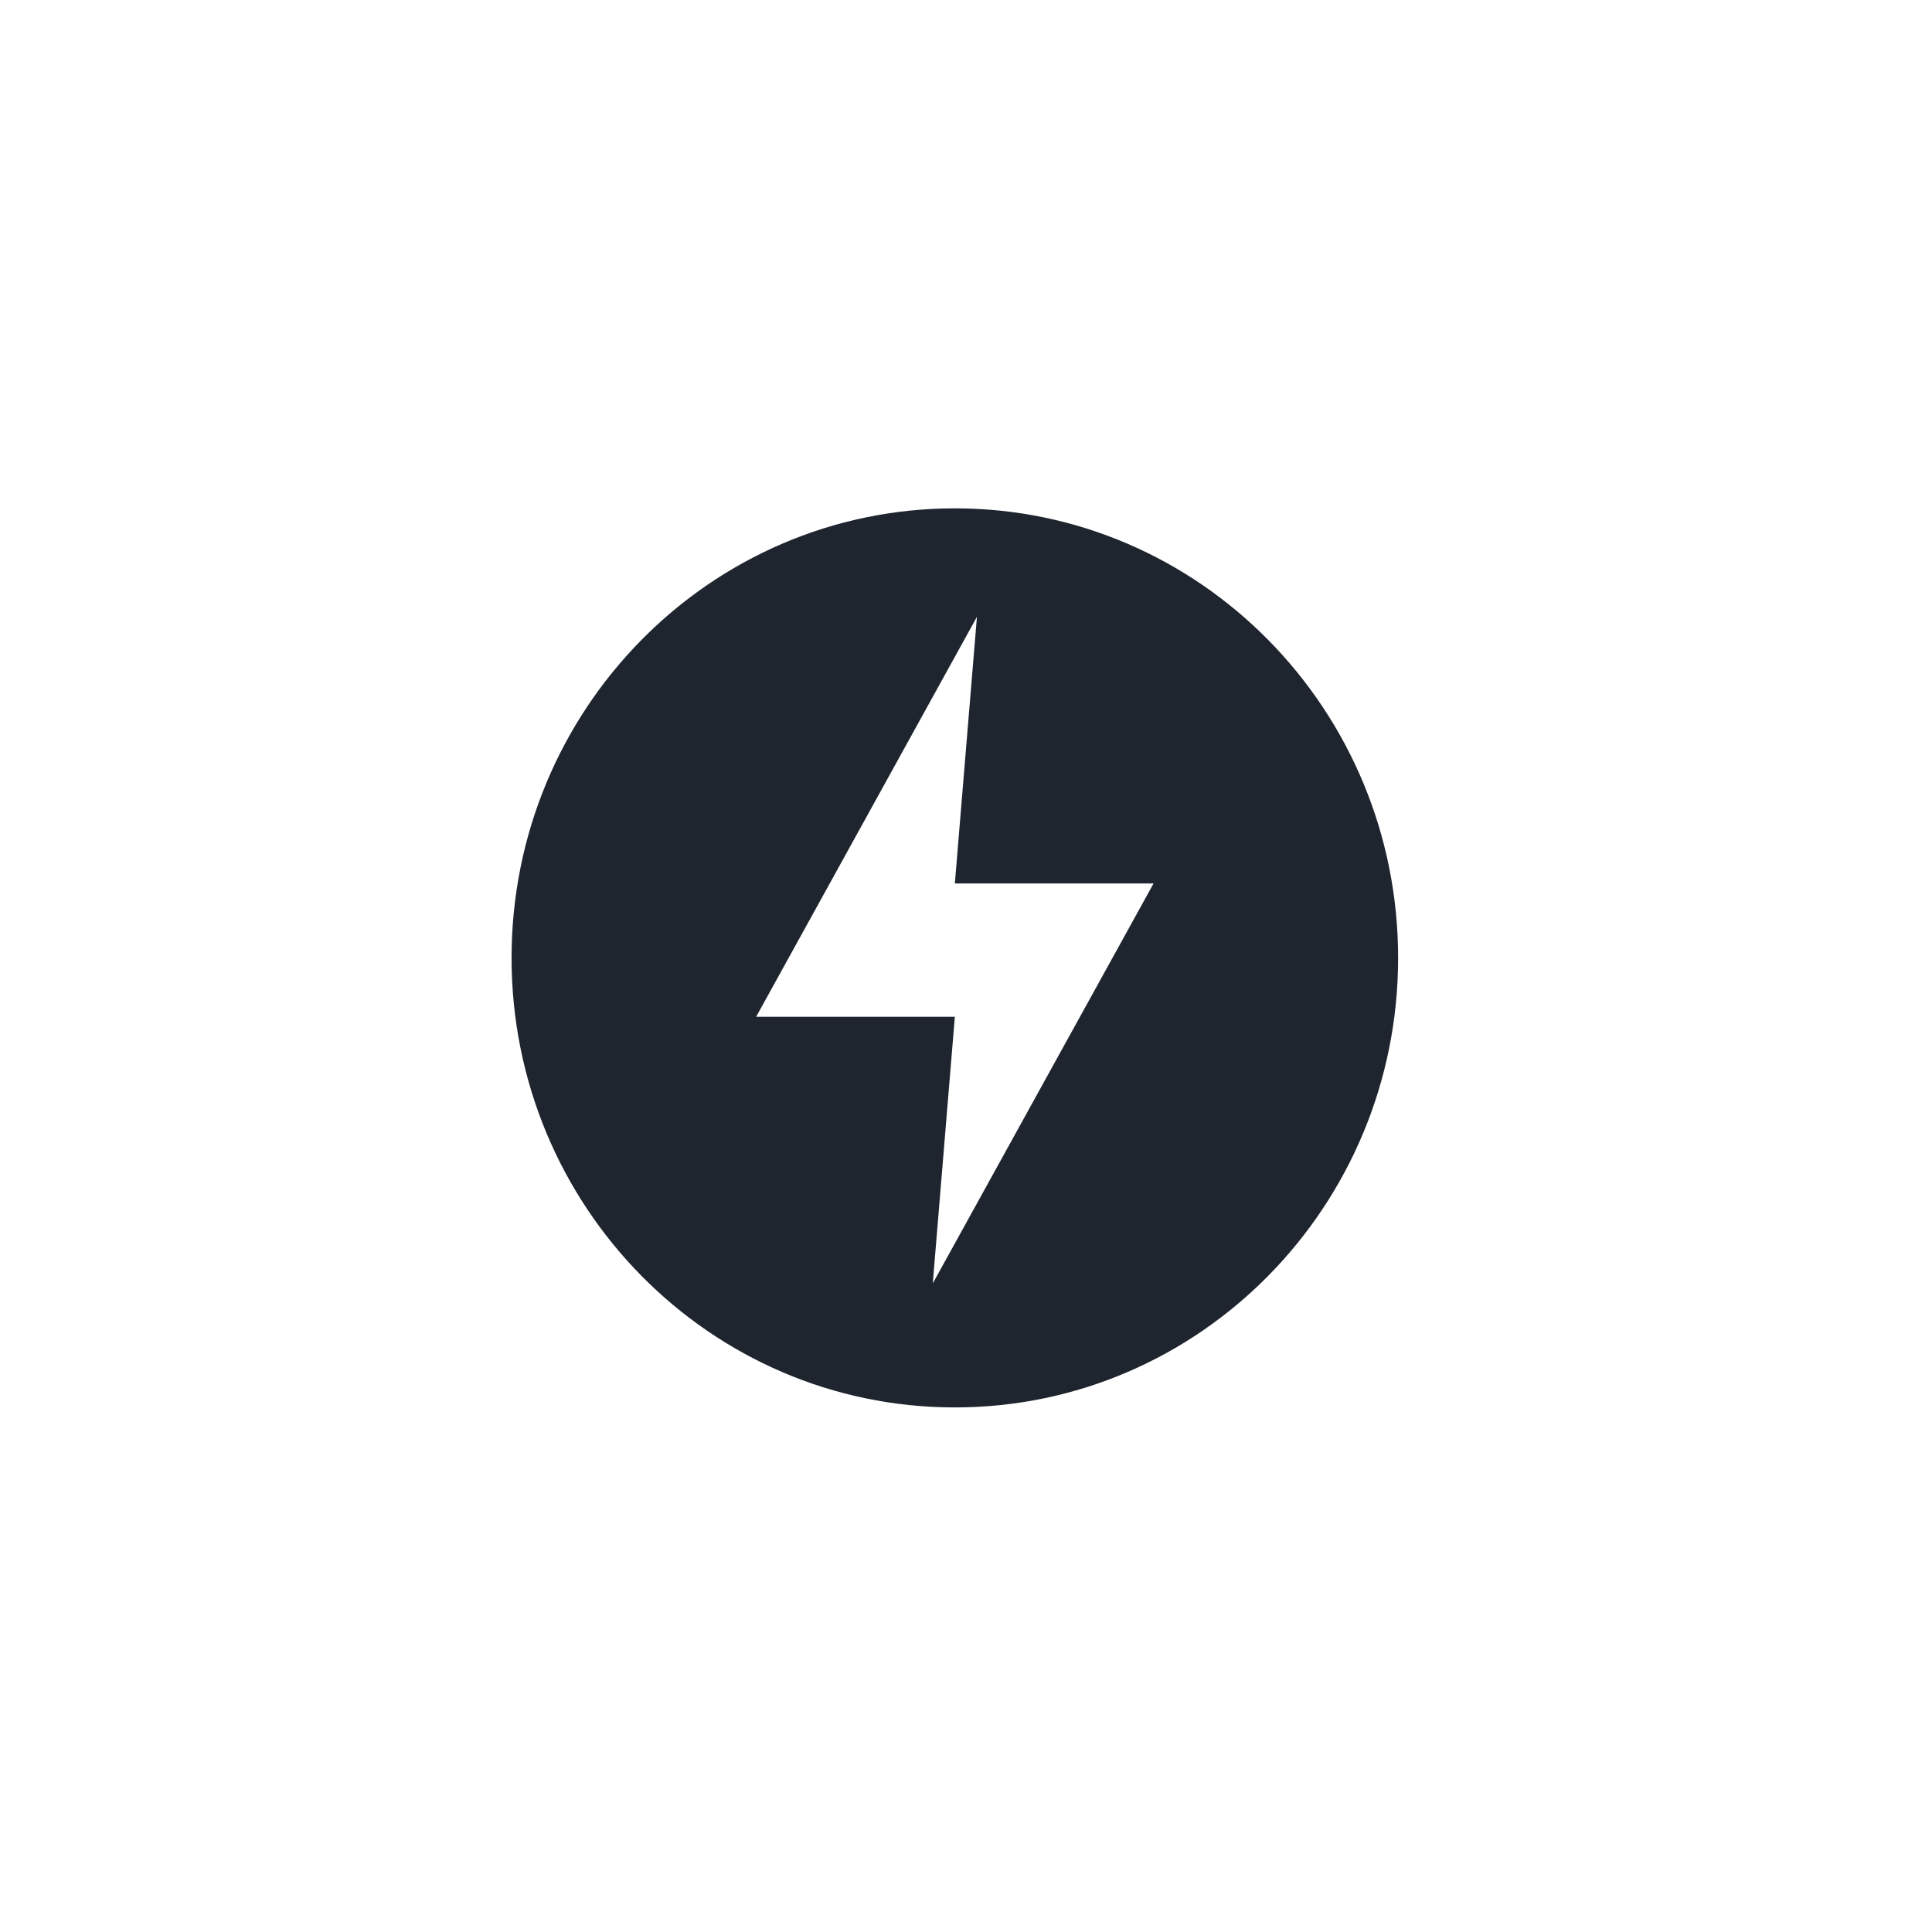 <?xml version="1.0" encoding="UTF-8" standalone="no"?> <svg xmlns="http://www.w3.org/2000/svg" xmlns:xlink="http://www.w3.org/1999/xlink" xmlns:serif="http://www.serif.com/" width="100%" height="100%" viewBox="0 0 97 96" xml:space="preserve" style="fill-rule:evenodd;clip-rule:evenodd;stroke-linejoin:round;stroke-miterlimit:2;"> <g transform="matrix(1,0,0,1,-371,0)"> <g transform="matrix(0.176,0,0,0.229,371.045,0)"> <rect id="_4" serif:id="4" x="0" y="0" width="544" height="420" style="fill:none;"></rect> <g id="_41" serif:id="4"> <g transform="matrix(5.667,0,0,4.375,-1902.95,-1.193)"> <path d="M383.815,70.8C371.491,70.8 361.501,60.714 361.501,48.273C361.501,35.831 371.491,25.746 383.815,25.746C396.138,25.746 406.129,35.831 406.129,48.273C406.129,60.714 396.138,70.8 383.815,70.8ZM384.927,31.183L373.812,51.225L383.815,51.225L382.704,64.585L393.818,44.544L383.815,44.544L384.927,31.183Z" style="fill:rgb(31,37,47);"></path> </g> </g> </g> </g> </svg> 